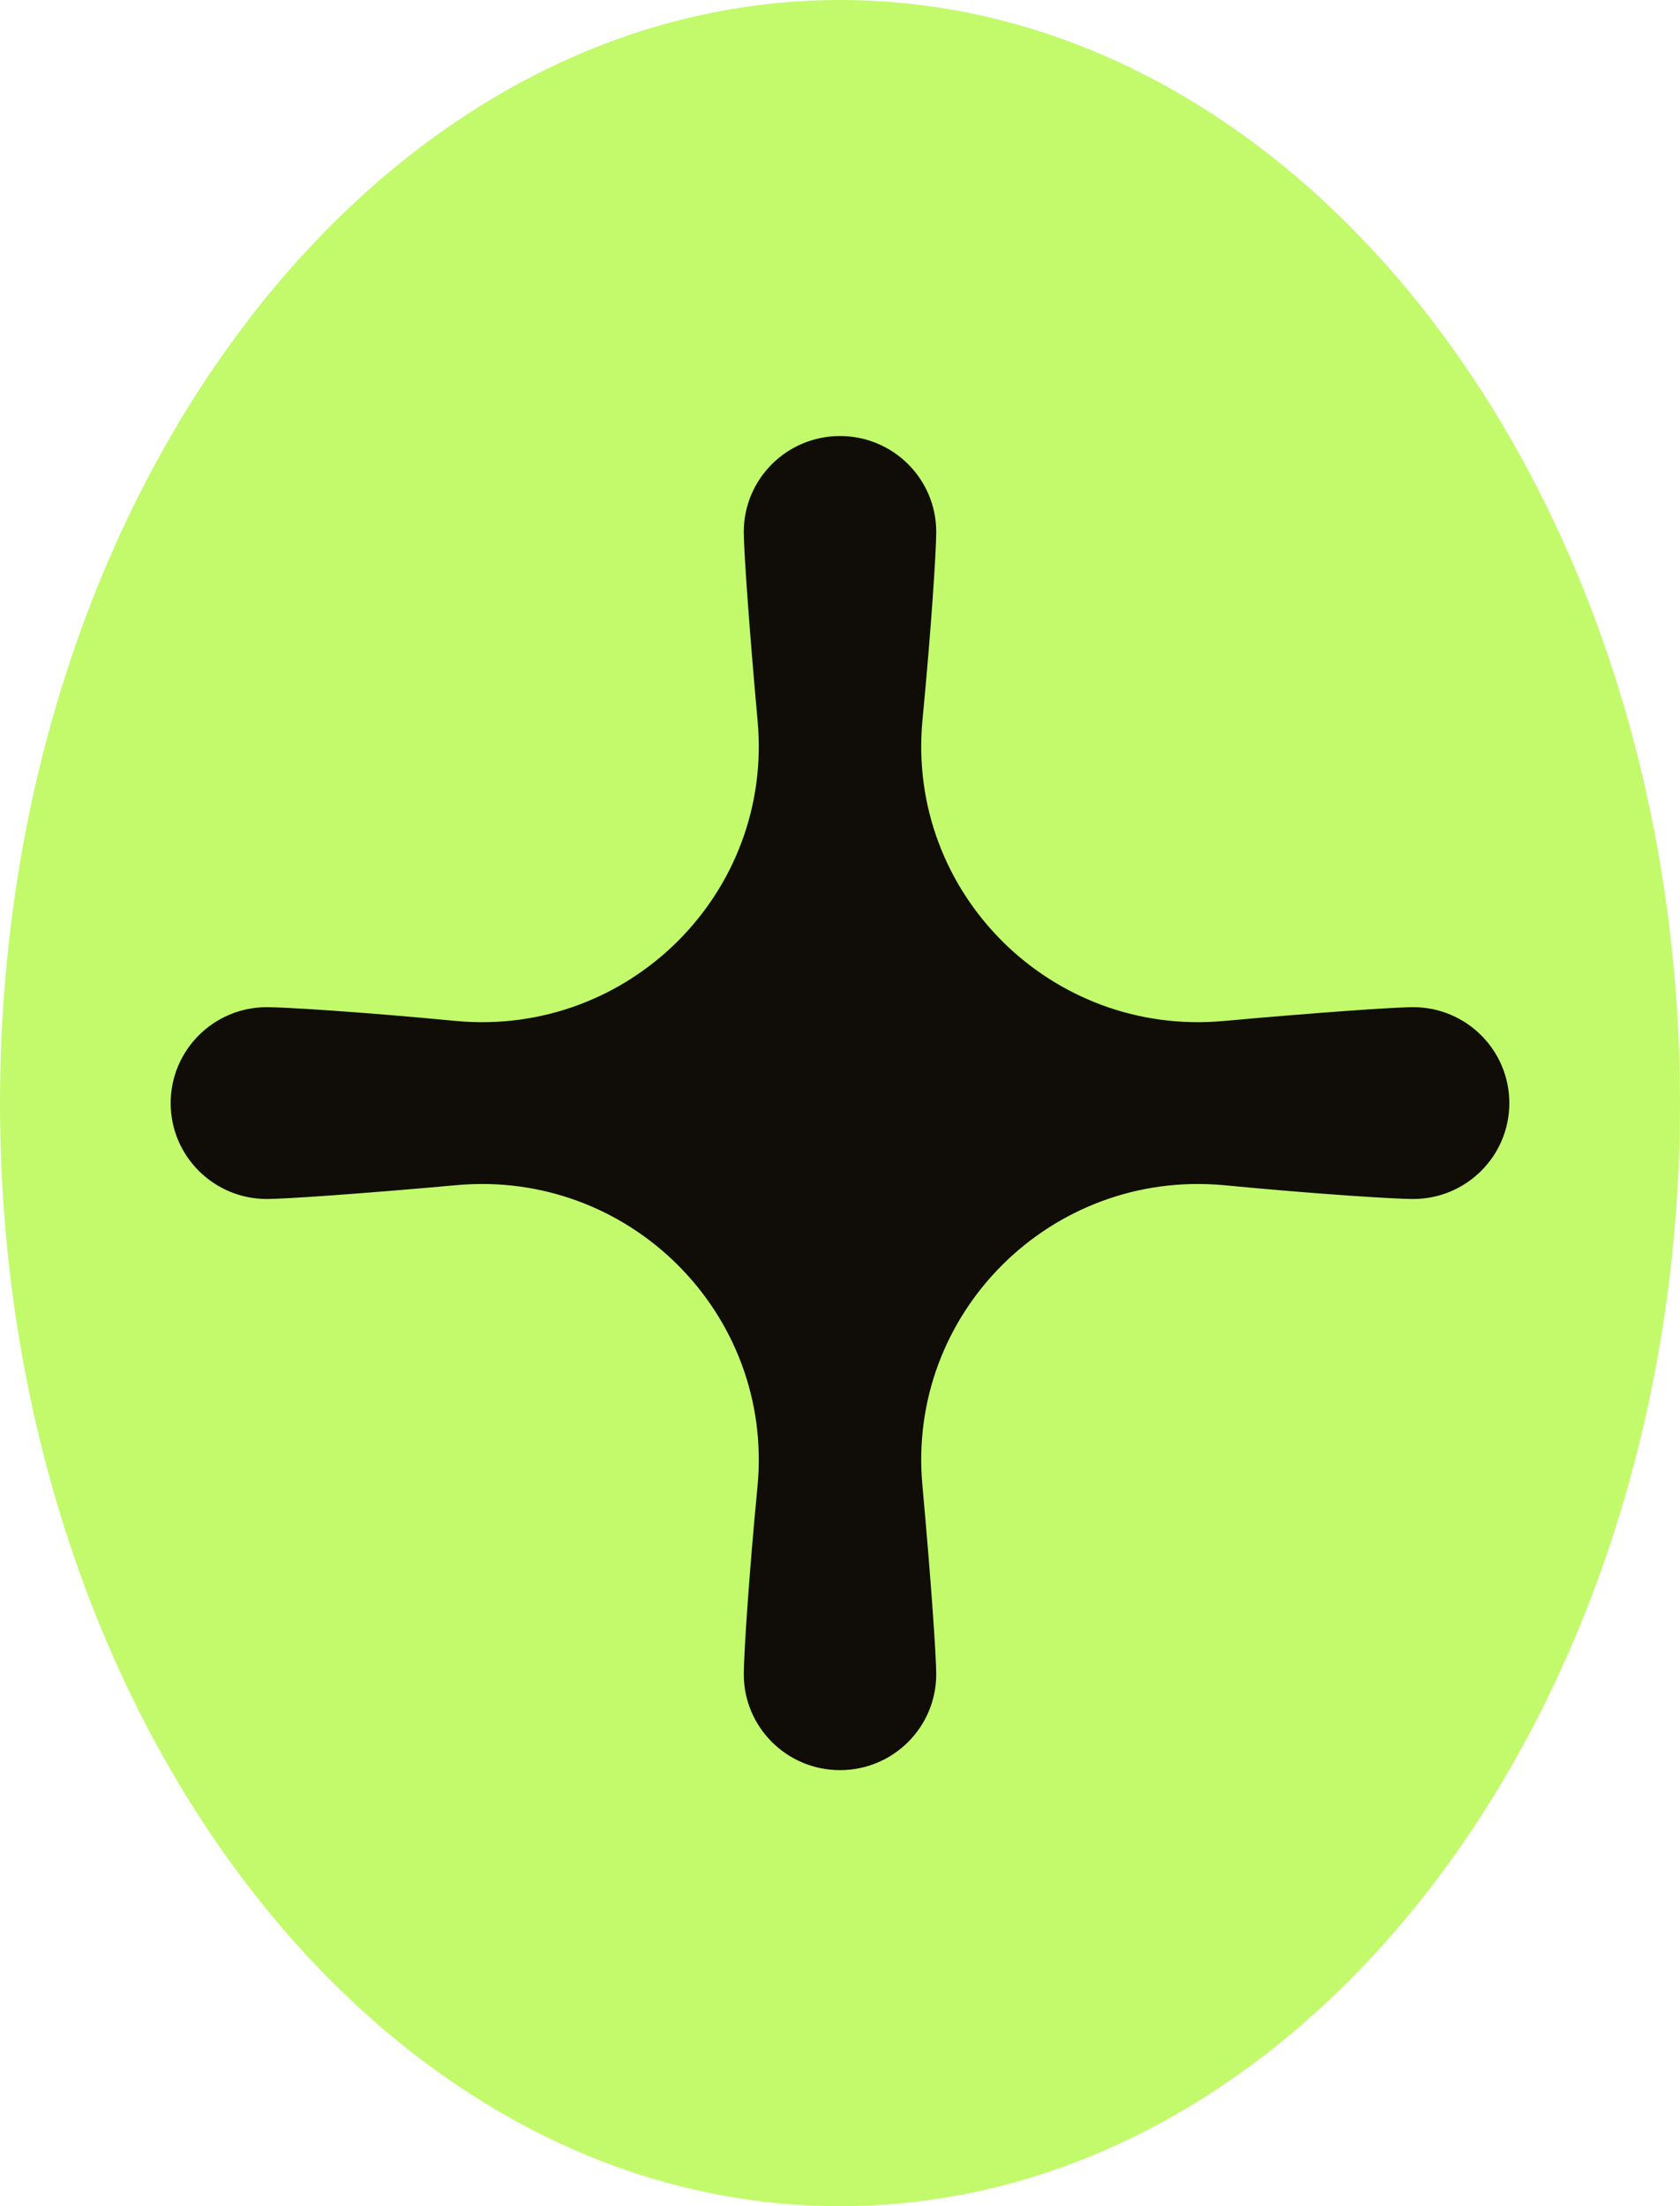<svg width="32" height="42" viewBox="0 0 32 42" fill="none" xmlns="http://www.w3.org/2000/svg">
<path d="M2 21C2 10.851 8.265 2.625 16 2.625C23.735 2.625 30 10.851 30 21C30 31.149 23.735 39.375 16 39.375C8.265 39.375 2 31.149 2 21Z" fill="#100D08"/>
<path d="M16 0C7.159 0 0 9.401 0 21C0 32.599 7.159 42 16 42C24.84 42 32 32.599 32 21C32 9.401 24.84 0 16 0ZM26.916 22.826C26.572 22.826 25.104 22.735 23.311 22.563C20.02 22.261 17.266 25.004 17.57 28.282C17.732 30.068 17.833 31.53 17.833 31.873C17.833 32.882 17.013 33.699 16 33.699C14.987 33.699 14.167 32.882 14.167 31.873C14.167 31.53 14.258 30.068 14.43 28.282C14.734 25.004 11.98 22.261 8.689 22.563C6.896 22.725 5.428 22.826 5.084 22.826C4.071 22.826 3.251 22.009 3.251 21C3.251 19.991 4.071 19.174 5.084 19.174C5.428 19.174 6.896 19.265 8.689 19.437C11.98 19.739 14.734 16.996 14.43 13.718C14.268 11.932 14.167 10.47 14.167 10.127C14.167 9.118 14.987 8.301 16 8.301C17.013 8.301 17.833 9.118 17.833 10.127C17.833 10.47 17.742 11.932 17.57 13.718C17.266 16.996 20.02 19.739 23.311 19.437C25.104 19.275 26.572 19.174 26.916 19.174C27.929 19.174 28.749 19.991 28.749 21C28.749 22.009 27.929 22.826 26.916 22.826Z" fill="#C2FA6C"/>
</svg>
